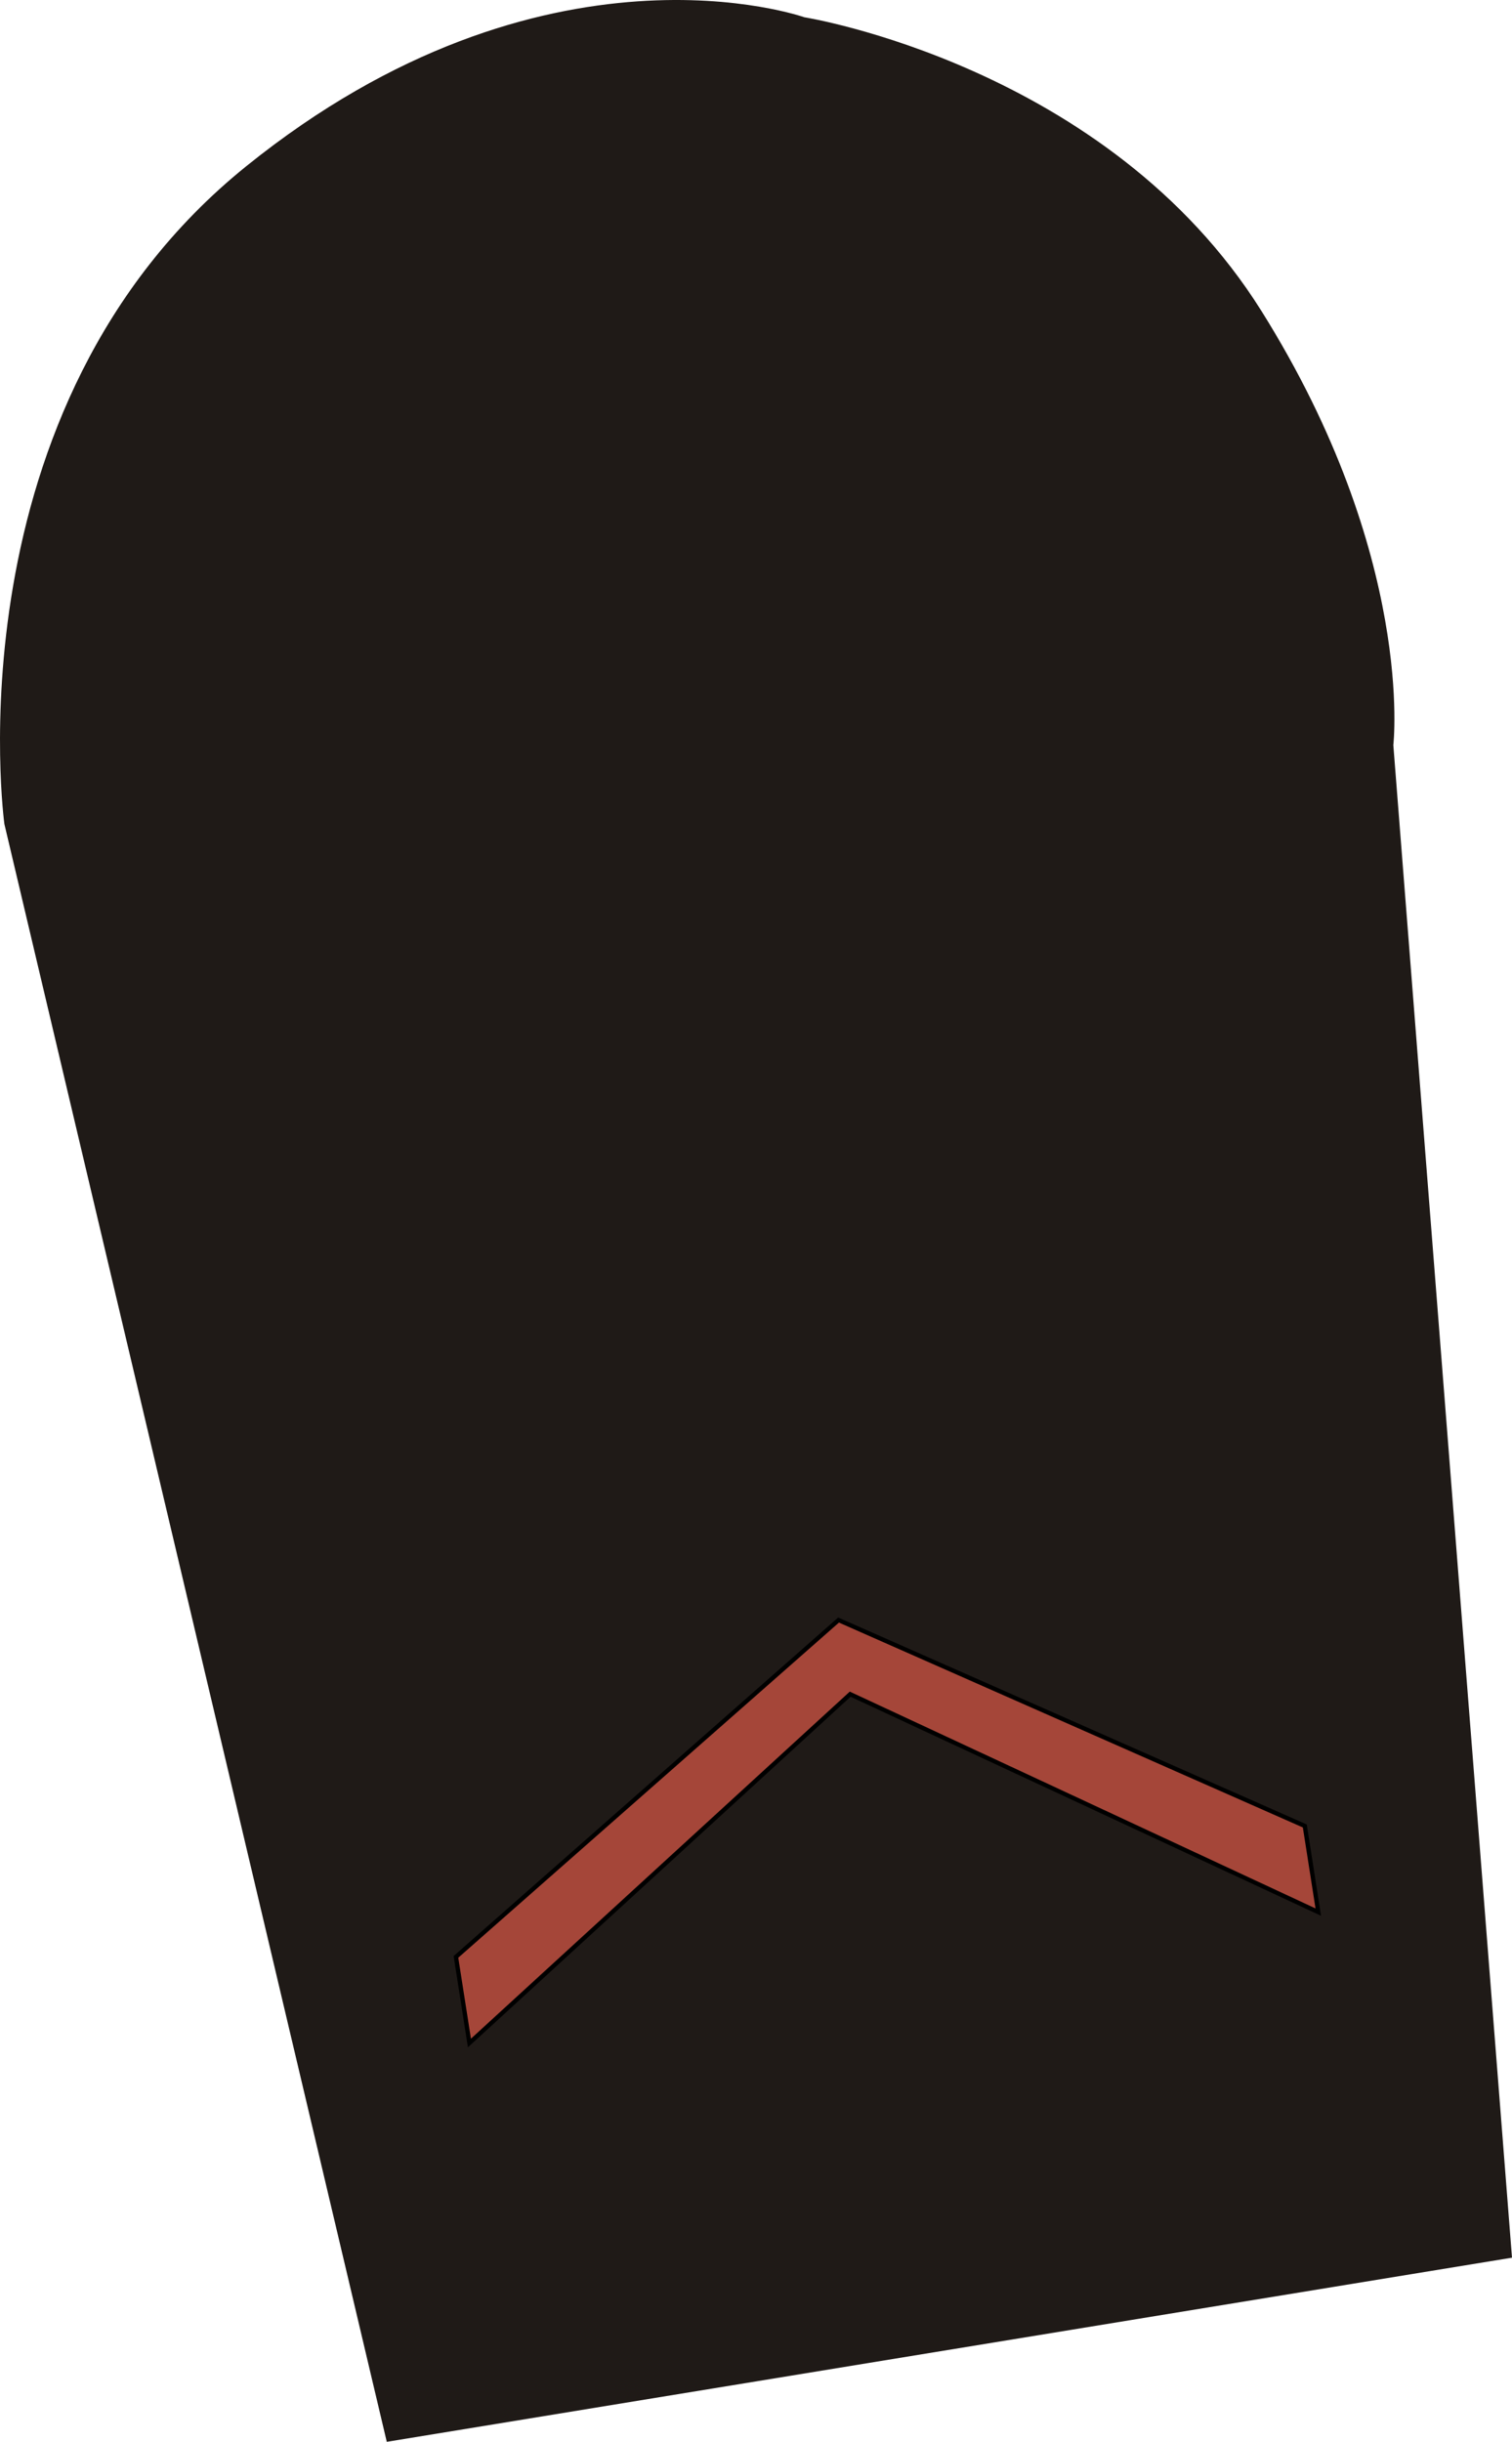 <?xml version="1.0" encoding="UTF-8" standalone="no"?>
<!-- Created with Inkscape (http://www.inkscape.org/) -->

<svg
   xmlns:dc="http://purl.org/dc/elements/1.1/"
   xmlns:cc="http://creativecommons.org/ns#"
   xmlns:rdf="http://www.w3.org/1999/02/22-rdf-syntax-ns#"
   xmlns:svg="http://www.w3.org/2000/svg"
   xmlns="http://www.w3.org/2000/svg"
   version="1.1"
   width="350"
   height="565"
   id="svg2">
  <defs
     id="defs4" />
  <path
     d="M 89.531,565 1.012,190.658 c 0,0 -13.227,-96.375 55.96,-152.172 C 126.159,-17.31 186.189,3.994 186.189,3.994 c 0,0 70.205,11.159 105.816,67.97 35.611,56.811 30.524,100.433 30.524,100.433 L 350,522.392 z"
     id="path3050"
     style="fill:#1f1a17;fill-opacity:1;stroke:none" />
  <path
     d="m 194.111,374.854 -88.566,77.935 3.118,19.929 88.138,-80.715 108.354,50.424 -3.118,-19.929 z"
     id="path3042"
     style="fill:#a54639;fill-opacity:1;stroke:#000000;stroke-width:1px;stroke-linecap:butt;stroke-linejoin:miter;stroke-opacity:1" />
</svg>
